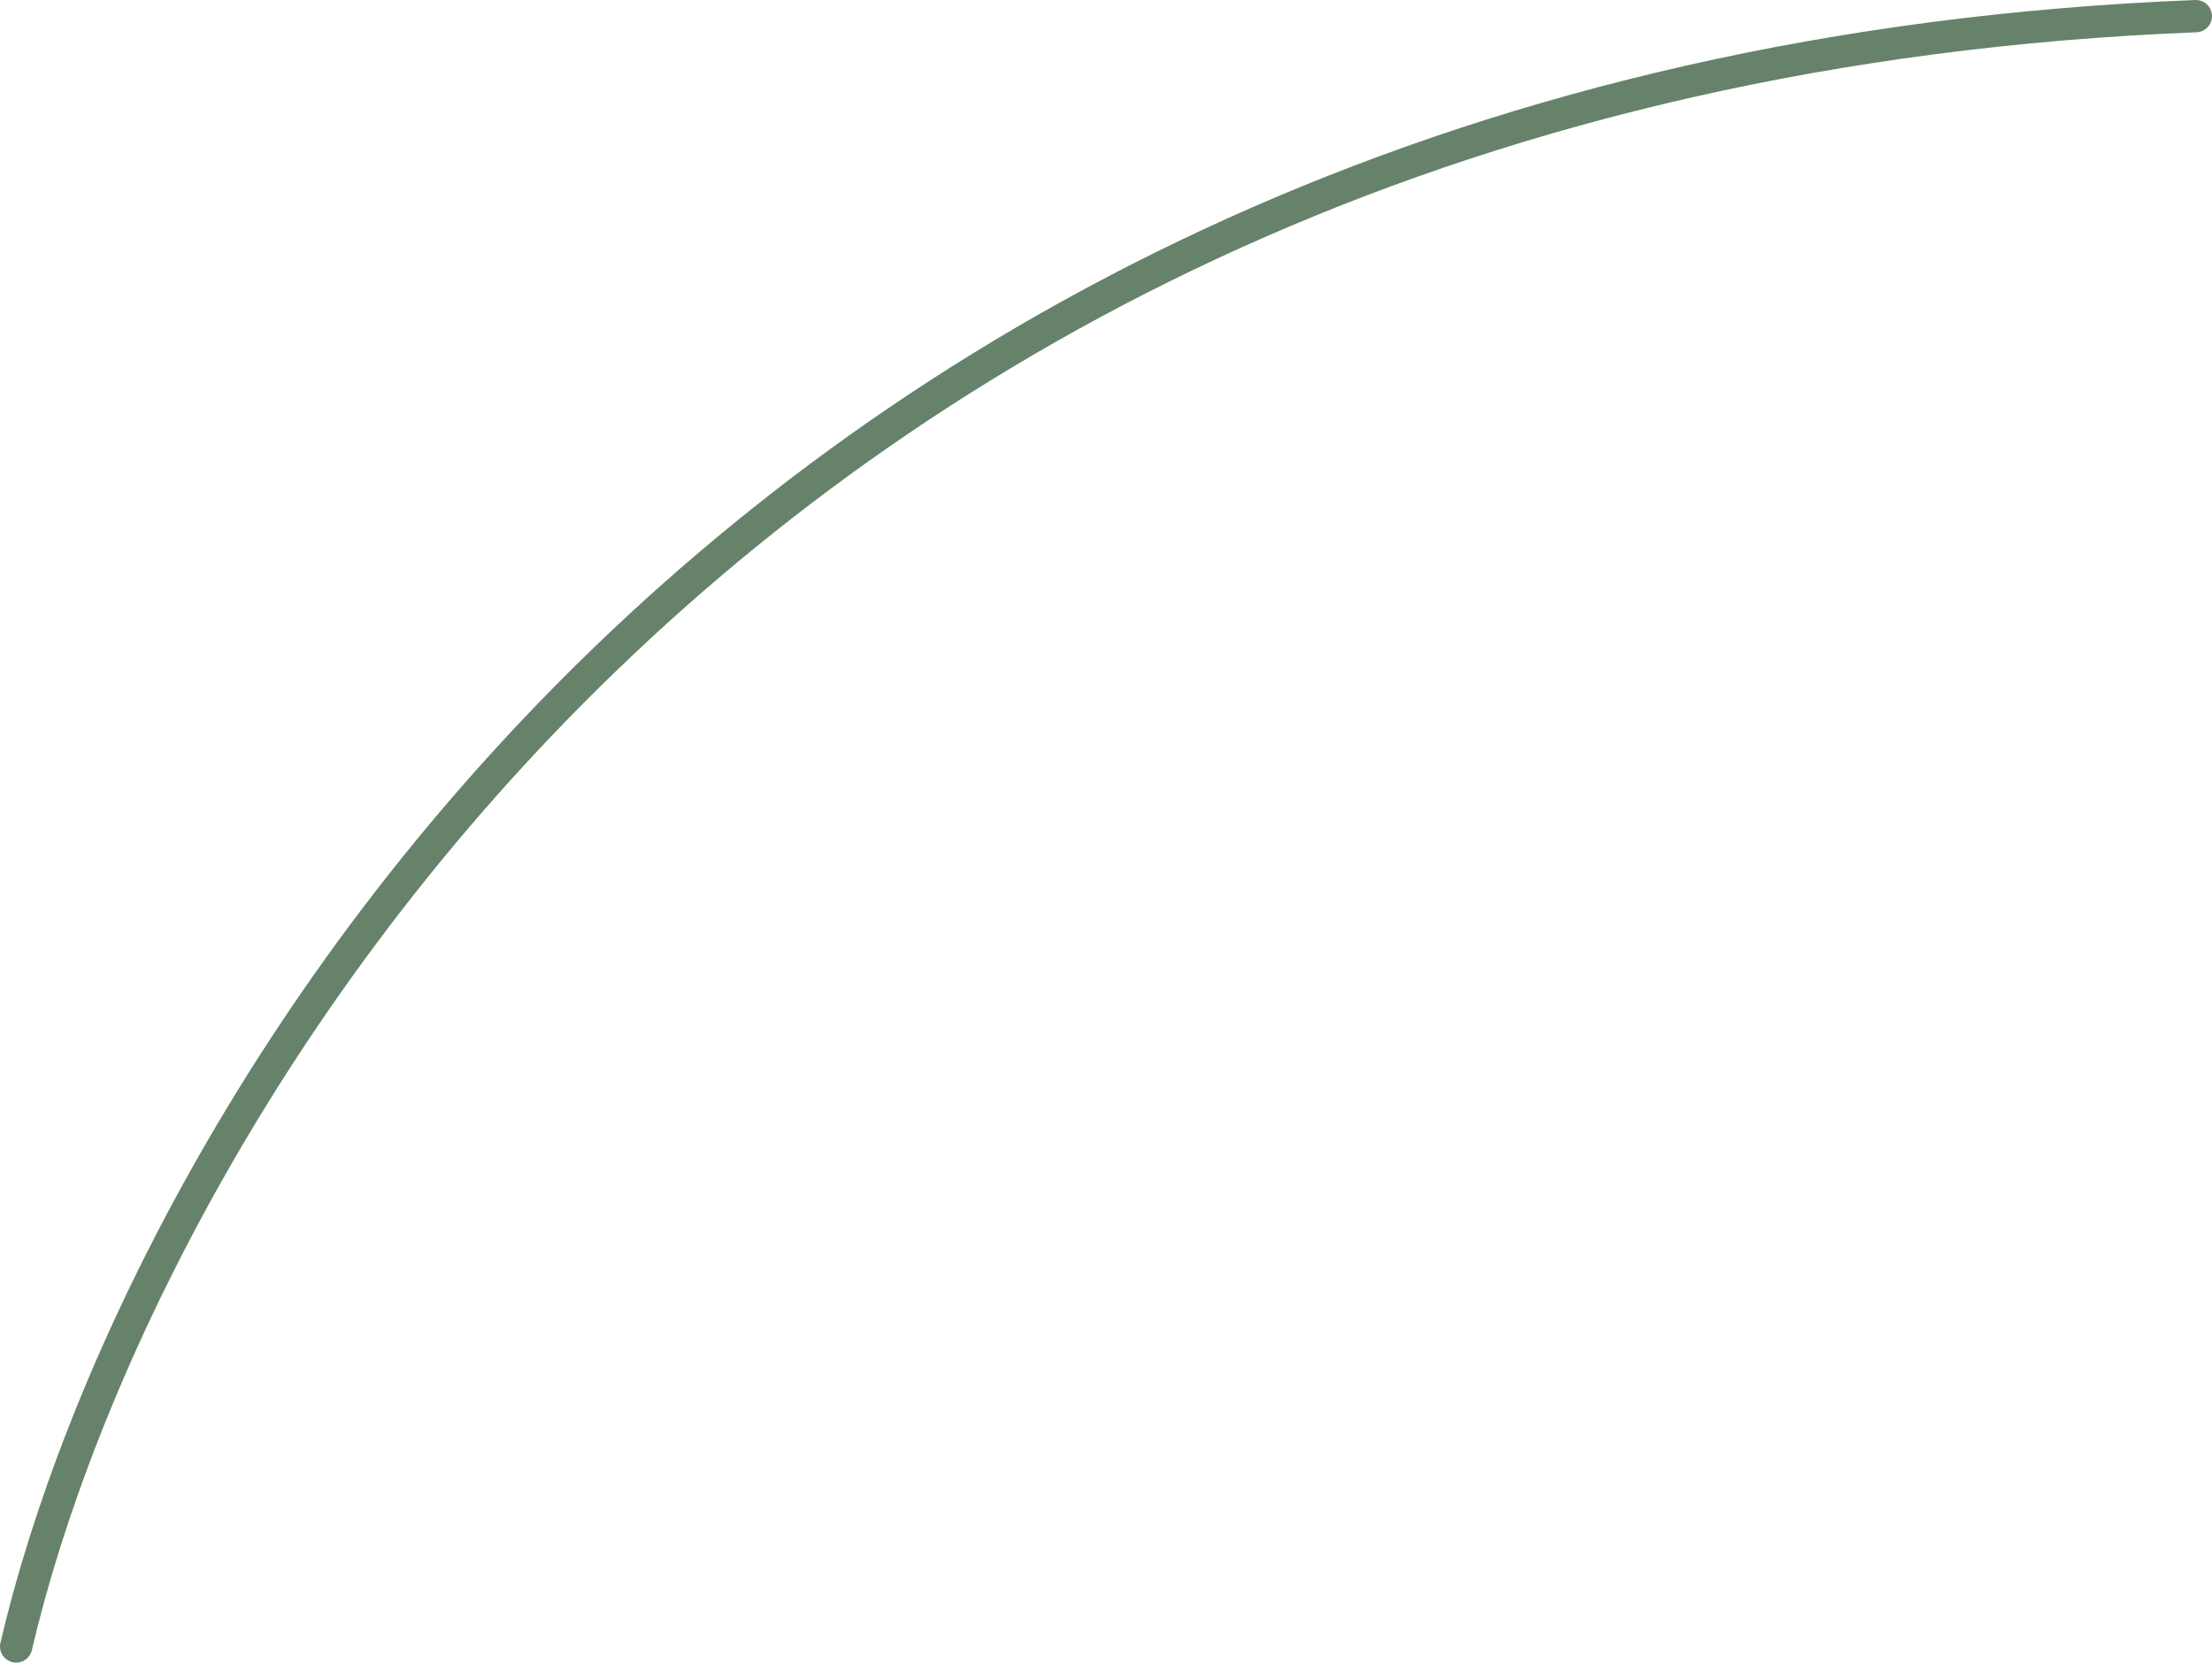 <svg width="137" height="103" viewBox="0 0 137 103" fill="none" xmlns="http://www.w3.org/2000/svg">
<path d="M1 102C8.5 69.808 46 4.539 136 1" stroke="#67826A" stroke-width="2" stroke-linecap="round" stroke-linejoin="round"/>
</svg>
